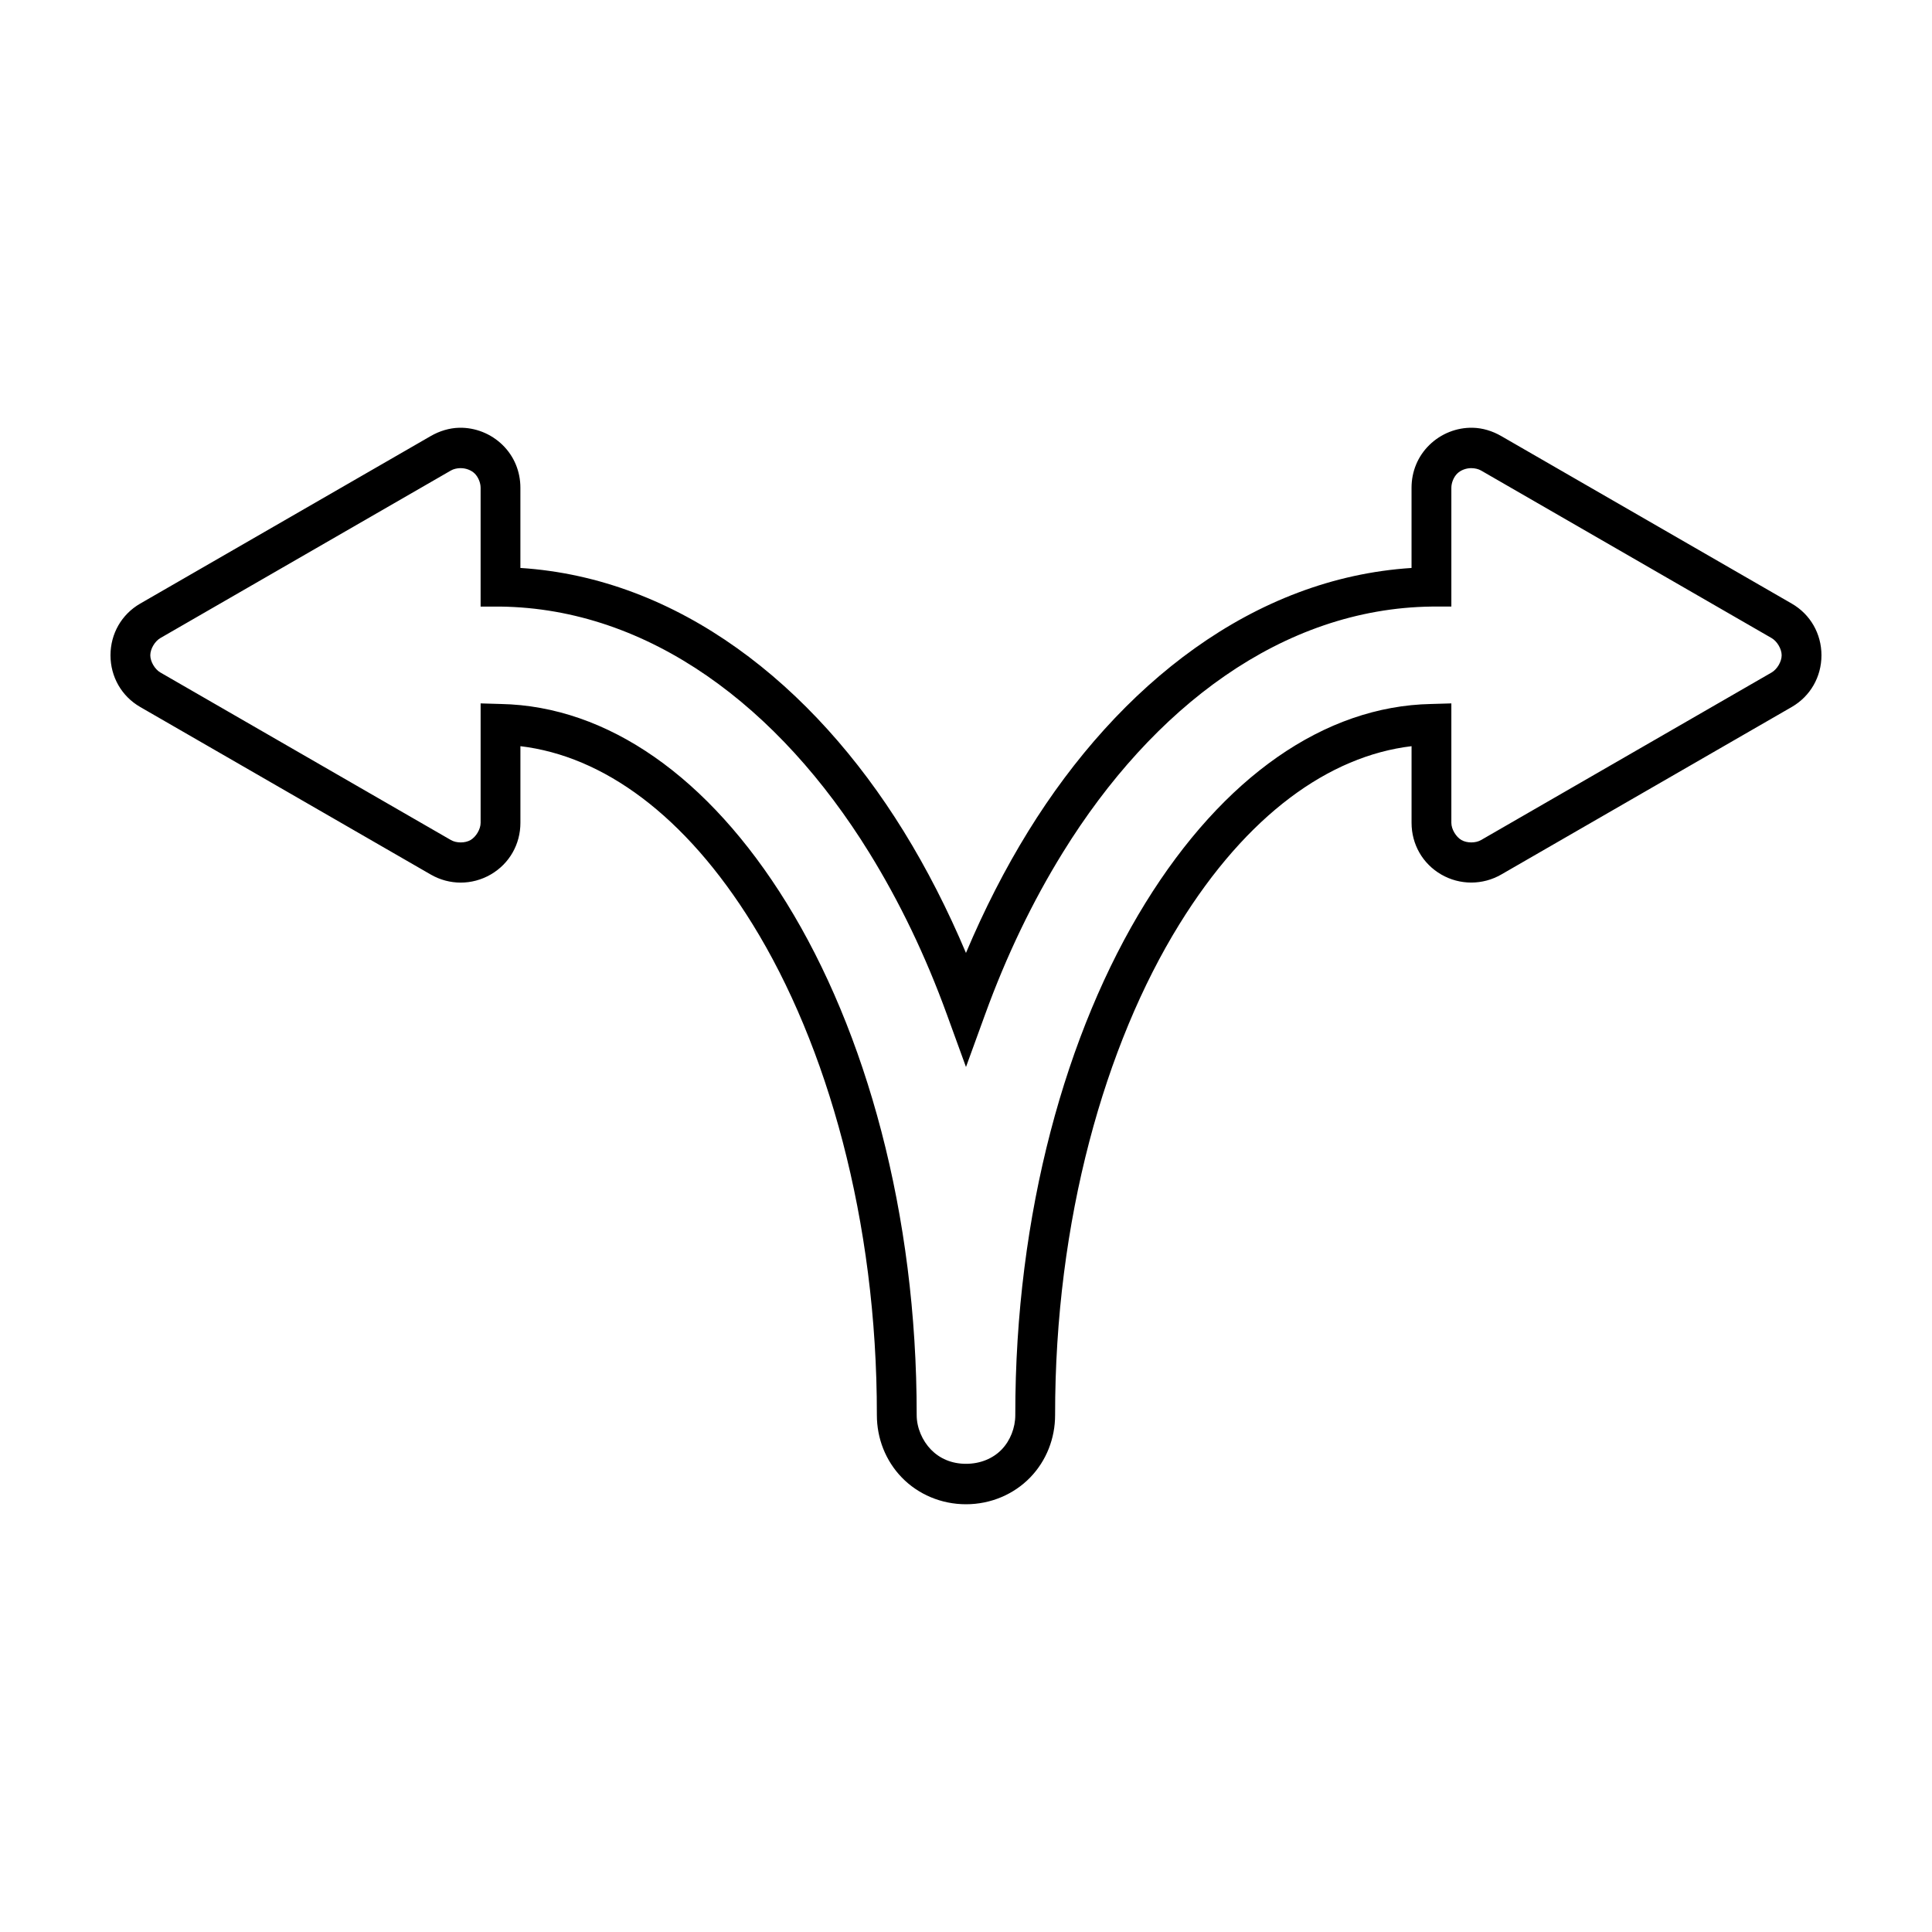<?xml version="1.0" encoding="UTF-8"?>
<!-- Uploaded to: ICON Repo, www.svgrepo.com, Generator: ICON Repo Mixer Tools -->
<svg fill="#000000" width="800px" height="800px" version="1.1" viewBox="144 144 512 512" xmlns="http://www.w3.org/2000/svg">
 <path d="m265.7 257.36c-2.617 0.059-5.219 0.855-7.559 2.203l-76.988 44.398c-4.938 2.848-7.871 8-7.871 13.695s2.934 10.848 7.871 13.699l76.988 44.398c4.945 2.863 10.957 2.859 15.902 0 4.957-2.867 7.871-8.027 7.871-13.699v-20.309c21.875 2.606 43.609 18.191 61.559 47.23 19.691 31.863 32.957 78.402 32.906 130.05 0 6.121 2.281 12.062 6.613 16.531 4.316 4.453 10.43 7.086 17.004 7.086s12.688-2.637 17.004-7.086c4.332-4.469 6.613-10.41 6.613-16.531-0.051-51.645 13.211-98.184 32.906-130.05 17.945-29.035 39.688-44.621 61.559-47.23v20.309c0 5.695 2.926 10.836 7.871 13.699 4.926 2.848 10.973 2.844 15.902 0l76.984-44.398c4.938-2.852 7.871-8.004 7.871-13.699s-2.934-10.848-7.871-13.695l-76.988-44.398c-2.352-1.359-4.945-2.144-7.559-2.203-4.258-0.094-8.41 1.555-11.492 4.566s-4.723 7.047-4.723 11.336v21.254c-41.797 2.68-77.453 30.758-101.55 69.742-6.195 10.027-11.676 20.777-16.531 32.277-4.856-11.496-10.34-22.254-16.531-32.277-24.102-38.992-59.742-67.07-101.55-69.746v-21.254c0-4.289-1.641-8.324-4.723-11.336-3.078-3.008-7.246-4.652-11.492-4.566zm0.316 10.707c1.363-0.031 2.84 0.5 3.777 1.418s1.574 2.445 1.574 3.777v31.488h5.195c39.5 0.488 73.961 26.66 97.77 65.18 8.02 12.973 14.941 27.316 20.625 42.98l5.039 13.855 5.039-13.855c5.684-15.664 12.605-30.008 20.625-42.98 23.805-38.523 58.266-64.695 97.77-65.184h5.195v-31.488c0-1.332 0.637-2.863 1.574-3.777 0.941-0.918 2.414-1.445 3.777-1.418 0.91 0.02 1.816 0.223 2.519 0.629l76.988 44.398c1.461 0.844 2.676 2.871 2.676 4.566 0 1.691-1.215 3.723-2.676 4.566l-76.988 44.398c-1.453 0.84-3.731 0.836-5.195 0-1.449-0.84-2.676-2.871-2.676-4.566v-31.648l-5.352 0.156c-28.289 0.562-55.09 19.348-75.73 52.742-20.988 33.961-34.535 82.254-34.48 135.71 0 3.371-1.344 6.785-3.621 9.133-2.293 2.363-5.621 3.777-9.445 3.777s-7-1.418-9.289-3.777c-2.273-2.344-3.777-5.762-3.777-9.133 0.051-53.457-13.492-101.75-34.48-135.71-20.641-33.395-47.441-52.18-75.73-52.742l-5.352-0.156v31.648c0 1.723-1.238 3.734-2.676 4.566-1.453 0.84-3.746 0.84-5.195 0l-76.992-44.402c-1.461-0.844-2.676-2.875-2.676-4.566 0-1.695 1.215-3.723 2.676-4.566l76.988-44.398c0.707-0.41 1.621-0.613 2.519-0.629z"/>
</svg>